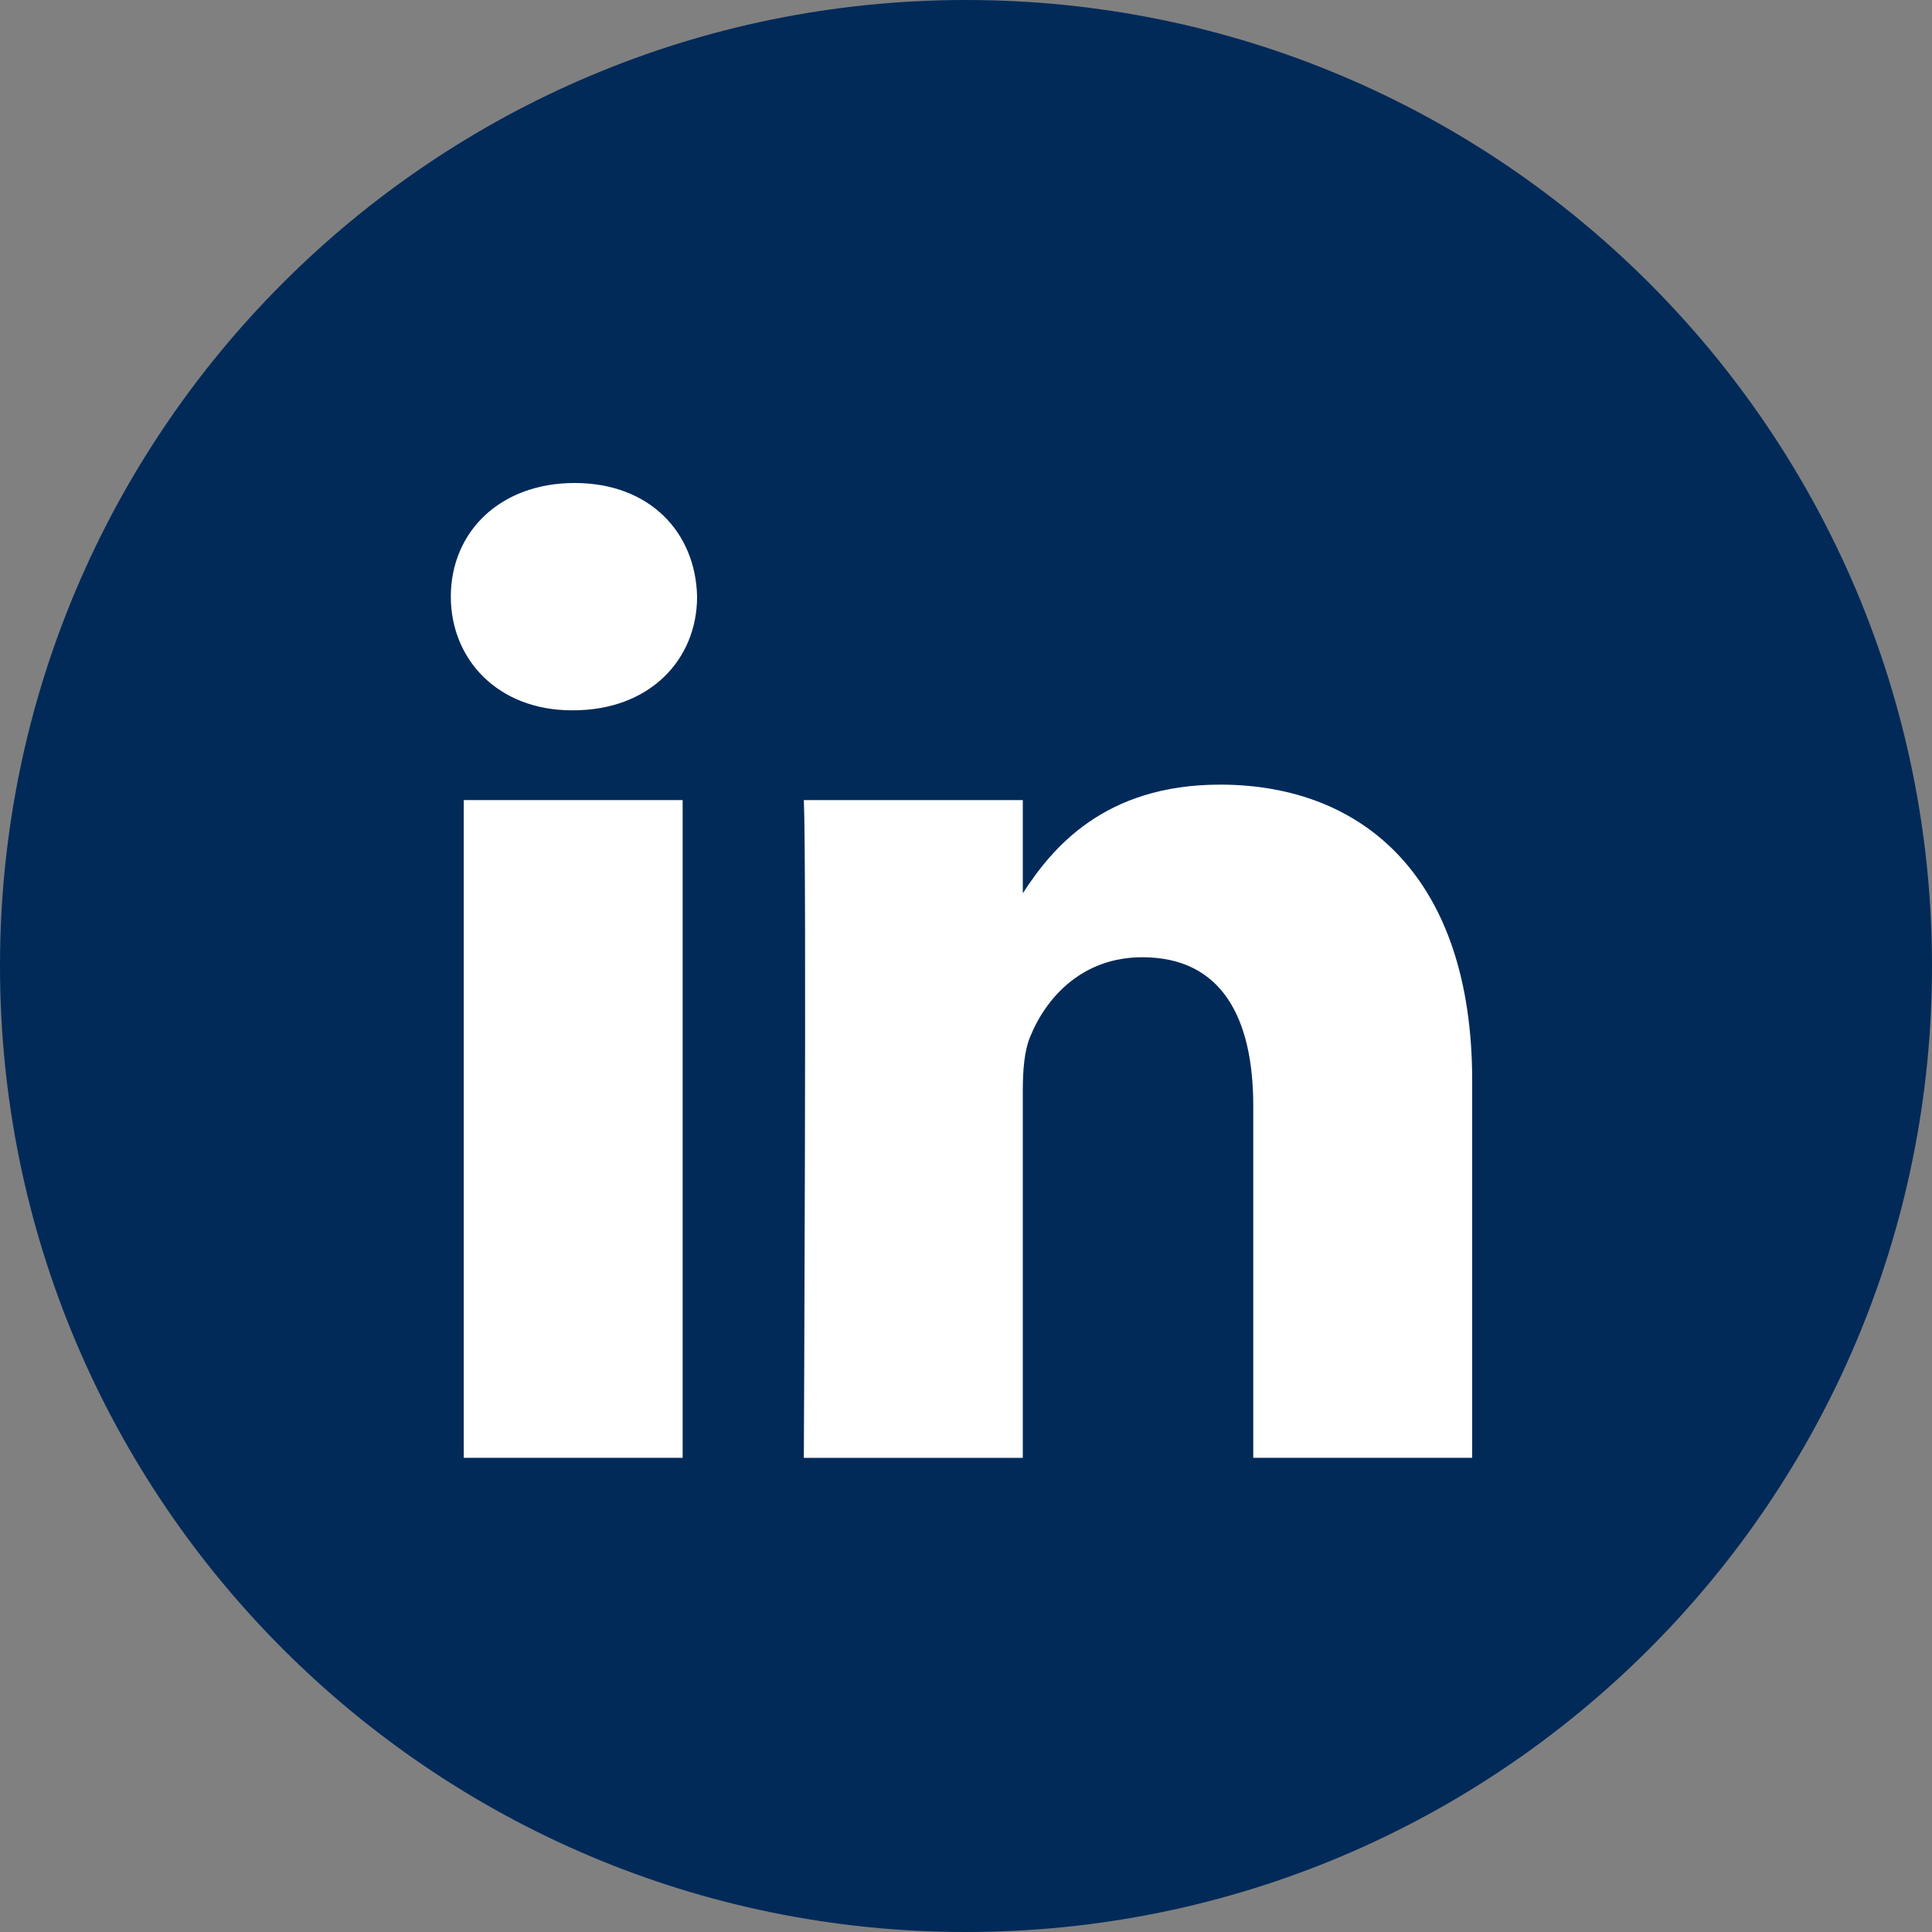 <svg width="32" height="32" viewBox="0 0 32 32" fill="none" xmlns="http://www.w3.org/2000/svg">
<rect x="0" y="0" width="32" height="32" fill="#808080" stroke="none"/>
<path fill-rule="evenodd" clip-rule="evenodd" d="M0 16C0 7.163 7.163 0 16 0C24.837 0 32 7.163 32 16C32 24.837 24.837 32 16 32C7.163 32 0 24.837 0 16Z" fill="#012A59"/>
<path d="M11.546 9.882C11.522 8.814 10.758 8 9.518 8C8.278 8 7.467 8.814 7.467 9.882C7.467 10.928 8.254 11.765 9.471 11.765L9.494 11.765C10.758 11.765 11.546 10.928 11.546 9.882Z" fill="white"/>
<path d="M11.307 13.252L7.681 13.252L7.681 24.146L11.307 24.146L11.307 13.252Z" fill="white"/>
<path d="M20.209 12.996C22.595 12.996 24.384 14.553 24.384 17.9L24.384 24.146L20.758 24.146L20.758 18.318C20.758 16.854 20.233 15.855 18.92 15.855C17.919 15.855 17.322 16.528 17.06 17.179C16.964 17.412 16.941 17.737 16.941 18.062L16.941 24.147L13.314 24.147C13.314 24.147 13.362 14.274 13.314 13.252L16.941 13.252L16.941 14.795C17.422 14.053 18.284 12.996 20.209 12.996Z" fill="white"/>
</svg>
